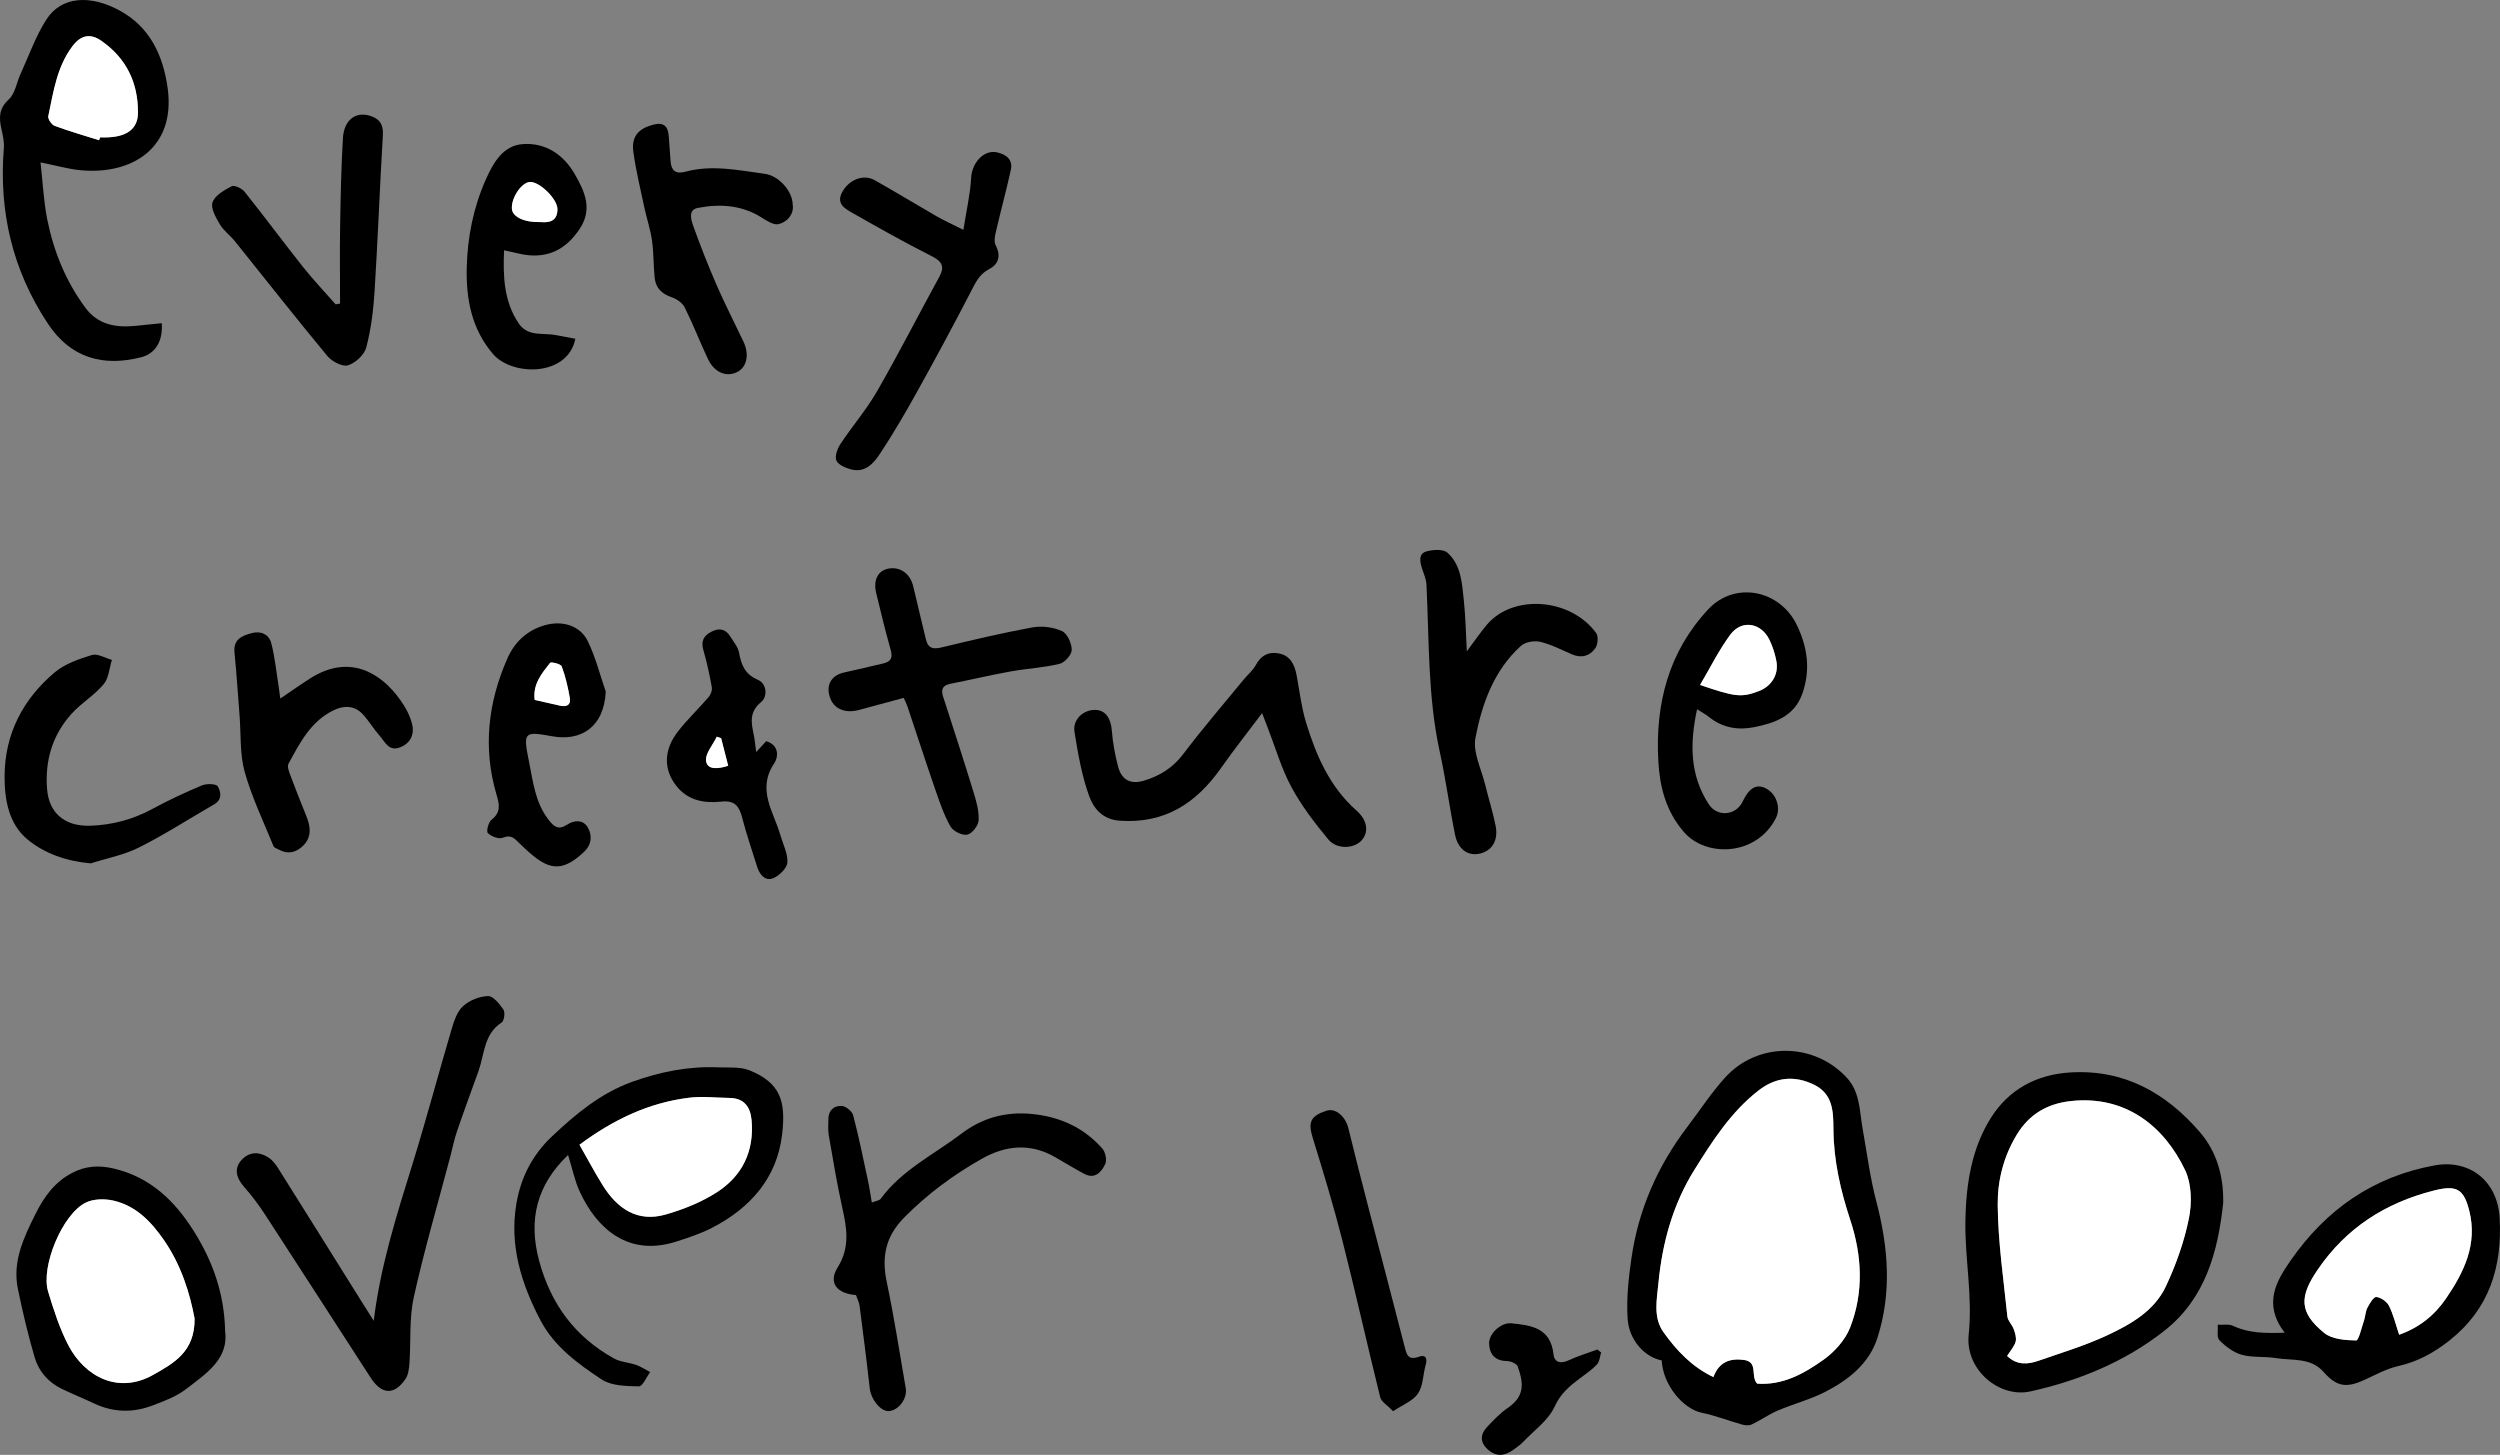 <?xml version="1.0" encoding="UTF-8"?>
<svg id="Layer_1" xmlns="http://www.w3.org/2000/svg" viewBox="0 0 403.01 234.53">
  <rect x="0" y="0" width="403.01" height="234.53" fill="#808080" stroke="none"/>
  <defs>
    <style>
      .cls-1 {
        fill: #fff;
      }
    </style>
  </defs>
  <path d="M267.88,219.31c-2.74-.54-5.28-3.25-5.5-6.74-.21-3.21.15-6.5.61-9.71,1.12-7.84,4.22-14.9,9.02-21.21,2.01-2.65,3.84-5.46,6.06-7.92,5.25-5.82,14.34-5.73,19.63-.01,2.16,2.33,2.05,5.34,2.55,8.17.71,3.95,1.21,7.96,2.23,11.83,1.93,7.36,2.51,14.71.15,22-1.33,4.11-4.66,6.74-8.39,8.65-2.44,1.25-5.15,1.95-7.69,3.03-1.44.62-2.75,1.56-4.17,2.23-.44.21-1.1.15-1.6,0-2.15-.6-4.24-1.44-6.42-1.88-3.09-.63-6.31-4.57-6.48-8.44ZM283.24,223.03c4.16.32,7.6-1.62,10.74-3.86,1.77-1.27,3.49-3.18,4.27-5.17,2.22-5.67,1.93-11.56.04-17.31-1.58-4.8-2.7-9.64-2.73-14.73-.01-2.78-.07-5.62-3.12-7.11-3.17-1.55-6.18-1.22-8.93.91-4.45,3.45-7.44,8.13-10.36,12.81-3.48,5.58-5.18,11.79-5.8,18.29-.25,2.66-.86,5.52.81,7.87,2.09,2.93,4.56,5.58,8.06,7.25.86-2.42,2.66-3.08,4.92-2.77,2.35.32,1.02,2.63,2.11,3.8Z"/>
  <path d="M358.4,193.8c-.84,7.97-2.87,15.54-9.54,20.76-6.34,4.97-13.71,8-21.54,9.74-5.08,1.12-10.56-3.55-9.96-9.17.66-6.23-.64-12.25-.53-18.37.11-5.85.98-11.64,4.17-16.65,2.89-4.53,7.34-6.91,12.77-7.23,8.66-.52,15.41,3.31,20.85,9.61,2.7,3.13,3.84,7.06,3.77,11.31ZM323.56,218.58c1.59,1.53,3.33,1.37,5.06.77,3.67-1.28,7.42-2.41,10.94-4.04,3.85-1.79,7.73-3.96,9.61-8,1.62-3.48,2.95-7.2,3.7-10.96.49-2.46.43-5.5-.61-7.7-3.39-7.16-9.69-12.16-18.51-11.15-3.62.41-6.6,2.03-8.65,5.43-2.15,3.56-3.1,7.45-3.06,11.33.06,5.99.94,11.98,1.56,17.96.07.7.77,1.32,1.02,2.03.23.64.47,1.42.31,2.02-.21.77-.82,1.43-1.37,2.3Z"/>
  <path d="M6.53,26.17c.37,3.3.51,6.26,1.07,9.12,1.03,5.2,3,10.05,6.18,14.34,1.99,2.69,4.84,3.21,7.96,2.91,1.44-.14,2.89-.29,4.34-.44.2,2.88-1.01,4.91-3.36,5.5-5.95,1.51-11.26.24-15.01-5.44C2,43.53-.2,34.11.62,23.87c.08-1.01-.16-2.07-.39-3.08-.41-1.81-.42-3.29,1.19-4.77,1.02-.94,1.26-2.72,1.89-4.1,1.35-2.94,2.43-6.06,4.16-8.76C9.9-.64,14.59-.87,19.31,1.71c4.81,2.62,6.98,7.15,7.72,12.52,1.32,9.65-5.79,14.03-14.15,13.2-1.88-.19-3.72-.72-6.35-1.25ZM15.98,22.61c.05-.15.1-.31.16-.46.28,0,.57,0,.85,0,3.41-.03,5.25-1.32,5.26-3.99.02-4.85-1.89-8.81-5.93-11.6-1.78-1.23-3.29-.87-4.59.83-2.56,3.35-3.11,7.4-3.94,11.34-.09.45.54,1.38,1.03,1.56,2.35.87,4.77,1.57,7.17,2.32Z"/>
  <path d="M60.25,212.91c1.08-8.88,3.71-17.08,6.26-25.31,2.22-7.17,4.14-14.42,6.27-21.62.4-1.34.88-2.88,1.84-3.76,1.02-.94,2.65-1.61,4.04-1.65.83-.03,1.87,1.26,2.49,2.17.31.46.13,1.82-.28,2.09-2.89,1.87-2.75,5.08-3.72,7.79-1.17,3.26-2.37,6.5-3.49,9.78-.45,1.33-.72,2.72-1.08,4.08-1.99,7.53-4.18,15.01-5.87,22.6-.76,3.41-.46,7.05-.7,10.59-.06.89-.16,1.92-.64,2.62-1.81,2.66-3.83,2.56-5.63-.21-5.66-8.73-11.28-17.49-16.96-26.21-1.03-1.58-2.16-3.11-3.41-4.51-1.39-1.57-1.66-3.13-.32-4.48,1.29-1.3,2.84-1.2,4.28-.25.62.41,1.12,1.09,1.53,1.73,4.41,7.01,8.79,14.04,13.18,21.06.73,1.17,1.48,2.34,2.21,3.5Z"/>
  <path d="M91.57,186.19c-5.03,4.82-6.46,10.42-4.65,17.09,1.88,6.96,5.78,12.23,12.06,15.71,1.07.59,2.42.64,3.6,1.05.78.28,1.49.76,2.23,1.15-.61.81-1.23,2.31-1.82,2.3-2.03-.05-4.43-.07-6.01-1.12-3.82-2.53-7.63-5.29-9.85-9.52-3.09-5.88-5.03-12.09-3.89-18.8.71-4.17,2.51-7.8,5.72-10.84,3.86-3.65,7.86-6.97,12.9-8.8,4.5-1.63,9.14-2.56,13.95-2.35,1.68.07,3.52-.12,5.01.48,4.95,2.02,5.9,4.9,5.26,10.34-.83,7.01-5.1,11.83-11.24,15.02-1.86.96-3.89,1.63-5.89,2.27-7.69,2.43-12.73-2.1-15.48-8.05-.84-1.81-1.23-3.83-1.89-5.92ZM93.41,184.54c1.31,2.29,2.45,4.46,3.75,6.54,2.34,3.76,5.59,6.02,10.15,4.71,2.87-.83,5.76-1.99,8.26-3.59,4.09-2.63,6.03-6.63,5.59-11.59-.19-2.17-1.2-3.58-3.57-3.61-2.18-.03-4.39-.3-6.54-.03-6.53.81-12.27,3.58-17.64,7.58Z"/>
  <path d="M368.32,214.86c-3.59-4.66-1.36-8.35.98-11.72,5.65-8.12,13.25-13.47,23.15-15.27,5.67-1.03,10.19,2.5,10.51,8.54.41,7.8-1.65,14.6-8.13,19.71-2.53,1.99-5.11,3.39-8.23,4.1-1.9.43-3.68,1.42-5.48,2.24-2.9,1.33-4.45,1.08-6.54-1.29-2.11-2.39-5.07-1.8-7.71-2.24-1.81-.3-3.74-.05-5.48-.53-1.34-.37-2.61-1.34-3.61-2.35-.46-.46-.2-1.64-.27-2.5.84.05,1.79-.14,2.49.19,2.52,1.18,5.1,1.2,8.31,1.1ZM386.75,215.16c3.19-1.12,5.69-3.09,7.57-5.85,2.9-4.26,5.09-8.75,3.75-14.11-.9-3.61-2.1-4.2-5.73-3.28-7.79,1.97-14.11,6.01-18.7,12.73-3,4.39-3.02,6.91,1.04,10.22,1.25,1.02,3.4,1.18,5.15,1.21.41,0,.88-2.09,1.27-3.23.22-.66.22-1.42.53-2.02.36-.69,1.01-1.8,1.44-1.76.74.07,1.7.74,2.05,1.42.71,1.42,1.08,3,1.64,4.66Z"/>
  <path d="M137.98,208.77c-3.1-.24-4.49-1.99-2.95-4.45,2.04-3.28,1.48-6.35.74-9.68-.86-3.87-1.5-7.79-2.18-11.7-.14-.83-.04-1.7-.05-2.55-.01-1.44.95-2.17,2.14-2.11.66.03,1.68.85,1.85,1.5.92,3.48,1.63,7.02,2.39,10.55.24,1.09.39,2.2.62,3.52.62-.25,1.21-.3,1.44-.61,3.41-4.65,8.57-7.12,13.01-10.49,3.42-2.59,7.17-3.58,11.38-3.17,4.5.44,8.36,2.19,11.35,5.6.49.56.75,1.86.44,2.49-.61,1.26-1.65,2.48-3.38,1.56-1.63-.86-3.19-1.85-4.79-2.75-3.97-2.24-7.9-1.84-11.74.33-4.58,2.6-8.76,5.68-12.49,9.46-3.03,3.07-3.66,6.36-2.81,10.4,1.19,5.67,2.07,11.4,3.06,17.11.29,1.65-1.12,3.55-2.68,3.69-1.36.12-2.93-1.88-3.13-3.71-.49-4.43-1.06-8.84-1.63-13.26-.07-.55-.36-1.07-.58-1.72Z"/>
  <path d="M203.46,114.95c-2.4,3.2-4.58,5.94-6.59,8.81-4,5.7-9.08,9.06-16.38,8.54-2.82-.2-4.23-2.05-4.94-4.04-1.18-3.3-1.79-6.83-2.34-10.3-.31-1.98,1.43-3.55,3.33-3.52,1.68.03,2.54,1.32,2.7,3.42.14,1.89.51,3.78.97,5.62.55,2.19,1.96,3.02,4.15,2.38,2.54-.75,4.69-2.06,6.38-4.3,3.12-4.13,6.5-8.05,9.78-12.05.63-.77,1.45-1.42,1.9-2.27.87-1.65,2.19-2.25,3.87-1.88,1.74.39,2.41,1.82,2.72,3.45.49,2.56.77,5.19,1.53,7.66,1.63,5.31,3.79,10.36,8.12,14.18,1.79,1.58,2.04,3.51.82,4.84-1.23,1.34-3.98,1.48-5.35-.17-2.19-2.65-4.33-5.42-5.95-8.44-1.63-3.03-2.59-6.42-3.85-9.65-.22-.57-.44-1.13-.88-2.28Z"/>
  <path d="M36.27,214.4c.71,4.65-3.04,7.03-6.31,9.55-1.54,1.18-3.48,1.9-5.32,2.6-3.17,1.22-6.36,1.17-9.48-.31-1.73-.82-3.5-1.52-5.22-2.36-2.15-1.05-3.68-2.79-4.34-5.02-1.07-3.63-1.94-7.34-2.71-11.05-.92-4.43.92-8.28,2.83-12.11,1.38-2.77,3.08-5.16,5.96-6.65,2.17-1.12,4.31-1.22,6.59-.69,5.94,1.37,9.93,5.22,13.04,10.21,2.94,4.71,4.8,9.77,4.98,15.82ZM31.37,212.56c-.74-4.01-2.12-8.56-4.91-12.61-2.06-2.99-4.51-5.57-8.16-6.41-1.42-.32-3.22-.3-4.48.32-3.76,1.84-7.29,10.35-6.06,14.35.9,2.94,1.85,5.92,3.25,8.63,2.65,5.1,8.07,7.96,13.69,4.78,3.28-1.85,6.73-3.7,6.67-9.07Z"/>
  <path d="M273.57,114.34c-1.18,5.53-1.18,10.63,1.91,15.33,1.39,2.1,4.39,1.79,5.45-.47,1.01-2.15,2.18-2.85,3.64-2.16,1.72.82,2.59,3.09,1.71,4.84-3.1,6.12-11.26,6.4-14.85,2.22-2.93-3.41-3.89-7.34-4.11-11.55-.48-9.13,1.67-17.49,8.05-24.32,4.31-4.62,11.58-3.14,14.31,2.57,1.74,3.64,2.2,7.27.85,11.06-1.29,3.61-4.46,4.71-7.79,5.37-2.59.51-5.07.09-7.22-1.63-.53-.43-1.15-.75-1.95-1.27ZM274.05,110.42c5.7,1.96,6.71,2.04,9.47,1,2.06-.78,3.25-2.68,2.84-4.83-.22-1.17-.59-2.35-1.11-3.42-1.35-2.8-4.49-3.32-6.32-.85-1.83,2.46-3.2,5.26-4.88,8.11Z"/>
  <path d="M145.68,112.5c-2.52.68-4.85,1.3-7.18,1.94-2.35.64-4.2-.21-4.77-2.2-.57-1.96.38-3.42,2.42-3.85,2.08-.44,4.15-.97,6.23-1.44,1.22-.28,1.57-.89,1.21-2.16-.86-3.05-1.61-6.13-2.35-9.21-.5-2.09.3-3.61,1.99-3.92,1.93-.35,3.53.85,4,2.91.64,2.83,1.37,5.64,2.02,8.46.33,1.43,1.08,1.68,2.47,1.35,4.88-1.17,9.77-2.34,14.71-3.24,1.53-.28,3.36-.04,4.76.59.85.38,1.58,1.98,1.58,3.02,0,.79-1.14,2.07-1.98,2.27-2.59.62-5.3.75-7.93,1.23-3.22.58-6.4,1.34-9.61,1.97-1.3.25-1.6.89-1.21,2.1,1.66,5.12,3.32,10.24,4.9,15.38.45,1.47.9,3.04.82,4.54-.04.84-1.06,2.15-1.83,2.31-.81.17-2.27-.55-2.7-1.3-1.04-1.83-1.73-3.87-2.43-5.88-1.55-4.49-3.02-9.02-4.53-13.53-.13-.39-.33-.76-.59-1.34Z"/>
  <path d="M236.45,105.01c1.3-1.74,2.21-3.08,3.24-4.3,4.21-4.98,13.47-4.33,17.62,1.34.39.53.27,1.85-.14,2.44-.87,1.26-2.23,1.66-3.77.99-1.69-.73-3.35-1.6-5.12-2.02-.95-.22-2.41.03-3.1.66-4.36,3.94-6.27,9.32-7.33,14.81-.45,2.35.96,5.07,1.58,7.61.53,2.2,1.23,4.36,1.67,6.58.48,2.43-.63,4.13-2.72,4.52-1.8.34-3.36-.77-3.82-3.08-.9-4.43-1.49-8.92-2.46-13.34-1.95-8.91-1.7-17.97-2.15-26.99-.04-.89-.46-1.76-.73-2.64-.33-1.08-.58-2.33.73-2.7,1.06-.3,2.71-.4,3.39.21,2.25,2.03,2.35,5.04,2.65,7.84.27,2.52.3,5.07.47,8.08Z"/>
  <path d="M155.3,37.06c.5-3.18,1.11-5.77,1.25-8.38.12-2.43,2.06-4.62,4.21-4.11,1.46.34,2.56,1.16,2.19,2.83-.75,3.37-1.65,6.7-2.43,10.05-.16.68-.3,1.55-.01,2.1.88,1.68.45,3.06-1.02,3.81-1.62.83-2.22,2.18-2.98,3.65-2.83,5.48-5.76,10.91-8.76,16.3-1.85,3.34-3.79,6.64-5.89,9.83-1.03,1.57-2.42,3.14-4.7,2.52-.88-.24-2.07-.75-2.34-1.44-.28-.71.19-1.93.69-2.69,1.89-2.85,4.16-5.48,5.86-8.43,3.49-6.07,6.68-12.32,10.04-18.46.95-1.74.4-2.53-1.28-3.38-4.24-2.14-8.38-4.47-12.51-6.82-1.37-.78-3.06-1.59-1.69-3.75,1.14-1.81,3.33-2.63,5.1-1.63,3.33,1.88,6.6,3.87,9.91,5.78,1.16.67,2.38,1.22,4.37,2.22Z"/>
  <path d="M54.82,48.94c0-4.15-.06-8.31.01-12.46.08-4.74.17-9.48.45-14.21.17-2.89,2-4.3,4.28-3.63,1.55.46,2.27,1.34,2.16,3.12-.5,8.41-.81,16.84-1.34,25.25-.19,3.03-.57,6.09-1.34,9.01-.31,1.18-1.75,2.51-2.95,2.87-.9.27-2.59-.62-3.31-1.49-5.06-6.1-9.96-12.35-14.93-18.53-.75-.94-1.8-1.67-2.4-2.69-.64-1.09-1.52-2.61-1.19-3.56.38-1.11,1.88-1.97,3.07-2.59.44-.23,1.66.33,2.09.87,3.19,3.99,6.22,8.09,9.39,12.09,1.67,2.1,3.52,4.05,5.29,6.07.24-.04.47-.08.71-.12Z"/>
  <path d="M97.65,111.5c-.29,5.85-4.13,8.01-8.63,7.19-4.62-.85-4.7-.66-3.74,4.11.66,3.24.99,6.59,3.17,9.37.88,1.13,1.58,1.67,2.96.77,1.17-.77,2.65-.83,3.37.49.68,1.24.64,2.68-.61,3.87-4.08,3.89-6.32,2.66-10.38-1.31-.93-.9-1.38-1.48-2.76-.94-.64.25-1.84-.21-2.39-.76-.28-.28.1-1.77.61-2.16,1.53-1.18,1.25-2.48.8-3.99-2.23-7.54-1.39-14.89,1.74-21.99,1.14-2.6,3.12-4.52,5.99-5.35,2.81-.82,5.72-.01,6.98,2.57,1.25,2.57,1.95,5.4,2.89,8.12ZM86.19,112.83c1.46.33,2.76.62,4.06.92,1.05.25,1.81-.07,1.61-1.22-.3-1.73-.7-3.47-1.31-5.11-.15-.39-1.72-.77-1.88-.56-1.34,1.7-2.8,3.42-2.48,5.97Z"/>
  <path d="M45.17,112.62c1.76-1.19,3.29-2.28,4.88-3.29,6.21-3.92,11.29-.99,14.5,3.54.84,1.18,1.58,2.54,1.9,3.93.37,1.64-.32,3.11-2.08,3.72-1.74.6-2.32-.97-3.15-1.89-.98-1.1-1.74-2.41-2.74-3.49-1.34-1.45-3.07-1.44-4.71-.64-3.67,1.78-5.44,5.25-7.26,8.61-.24.44.06,1.25.28,1.82.84,2.25,1.72,4.48,2.62,6.7.65,1.61.84,3.23-.42,4.57-1.09,1.16-2.48,1.62-4.03.76-.31-.17-.77-.29-.87-.55-1.61-3.97-3.5-7.88-4.65-11.99-.8-2.86-.58-6.01-.82-9.04-.27-3.39-.48-6.79-.82-10.18-.21-2.12,1.16-2.7,2.74-3.13,1.54-.42,2.83.2,3.2,1.65.59,2.31.82,4.72,1.2,7.08.08.53.14,1.07.24,1.8Z"/>
  <path d="M127.79,32.99c.21,1.37-.67,2.73-2.29,3.14-.8.2-1.94-.57-2.8-1.11-3.2-1.99-6.71-2.18-10.22-1.5-1.64.32-1.05,2.01-.67,3.06,1.16,3.2,2.4,6.37,3.76,9.48,1.33,3.04,2.84,5.99,4.27,8.99.98,2.05.58,4.09-.94,4.89-1.76.93-3.74.14-4.78-2.08-1.3-2.75-2.39-5.59-3.74-8.3-.36-.72-1.26-1.35-2.05-1.62-1.58-.54-2.61-1.46-2.79-3.11-.21-2.03-.15-4.09-.44-6.1-.26-1.8-.86-3.56-1.24-5.34-.63-2.96-1.35-5.92-1.76-8.91-.34-2.49.84-3.76,3.2-4.38,1.75-.46,2.39.3,2.51,1.87.11,1.34.18,2.69.29,4.03.12,1.5.79,2.11,2.39,1.68,4.3-1.16,8.59-.23,12.85.35,2.15.29,4.42,2.73,4.45,4.98Z"/>
  <path d="M81.26,40.34c-.19,4.28-.02,8.26,2.36,11.8,1.47,2.2,3.94,1.47,6.01,1.88,1.04.21,2.08.4,3.12.59-1.23,6.14-10.19,6.08-13.3,2.43-3.48-4.1-4.32-8.91-4.21-13.88.11-4.86,1.05-9.66,3.07-14.21,1.25-2.82,2.81-5.48,5.95-5.72,3.61-.27,6.55,1.63,8.4,4.85,1.63,2.83,2.92,5.67.74,8.89-2.43,3.6-5.66,4.92-9.93,3.87-.66-.16-1.34-.3-2.22-.5ZM87.15,35.8c1.31.12,2.72-.08,2.71-2.07,0-1.66-2.84-4.41-4.38-4.4-1.37,0-3.11,2.56-2.96,4.35.1,1.28,2.02,2.21,4.63,2.12Z"/>
  <path d="M14.63,139.18c-3.91-.35-7.43-1.57-10.2-3.86-3.04-2.52-3.72-6.47-3.69-10.28.05-6.76,2.97-12.33,8.05-16.63,1.64-1.39,3.91-2.17,6.02-2.82.91-.28,2.14.49,3.23.79-.42,1.33-.51,2.95-1.34,3.93-1.49,1.77-3.58,3.01-5.14,4.73-3.11,3.42-4.34,7.59-3.97,12.17.31,3.86,2.84,6.03,6.94,5.9,3.5-.11,6.83-.98,9.96-2.67,2.61-1.41,5.31-2.68,8.05-3.83.75-.31,2.31-.28,2.56.15.5.85.78,2.13-.58,2.91-4.03,2.31-7.95,4.86-12.1,6.94-2.41,1.22-5.18,1.73-7.78,2.57Z"/>
  <path d="M121.89,121.25c.76-.84,1.18-1.3,1.62-1.77,2.1.62,2,2.53,1.3,3.57-2.86,4.24-.09,7.8.99,11.58.42,1.47,1.22,2.97,1.13,4.4-.06.92-1.3,2.14-2.28,2.54-1.32.53-2.2-.59-2.6-1.86-.83-2.63-1.72-5.24-2.41-7.9-.47-1.82-1.17-2.82-3.31-2.59-2.75.3-5.41-.13-7.3-2.53-2.08-2.65-2.07-5.78.27-8.79,1.51-1.94,3.32-3.65,4.93-5.52.34-.4.61-1.09.52-1.57-.36-2-.78-4.01-1.35-5.96-.42-1.42-.03-2.32,1.21-2.98,1.27-.68,2.33-.53,3.11.73.52.84,1.24,1.67,1.41,2.58.36,1.97.92,3.49,3.01,4.39,1.54.66,1.58,2.76.58,3.58-1.98,1.62-1.62,3.35-1.21,5.31.16.75.22,1.52.39,2.79ZM116.25,119c-.23-.08-.47-.16-.7-.25-.63,1.33-1.93,2.78-1.72,3.97.25,1.46,2.04,1.2,3.56.72-.39-1.54-.77-2.99-1.14-4.45Z"/>
  <path d="M224.57,227.49c-.95-1-1.89-1.52-2.07-2.23-2.09-8.43-3.97-16.91-6.11-25.32-1.41-5.55-3.08-11.03-4.77-16.5-.78-2.52-.39-3.55,2.23-4.39,1.44-.47,3.04.89,3.52,2.85,1.04,4.27,2.13,8.52,3.23,12.77,1.93,7.46,3.92,14.91,5.82,22.37.34,1.35.57,2.31,2.35,1.66,1.02-.38,1.37.25,1.06,1.31-.44,1.55-.4,3.38-1.24,4.63-.81,1.2-2.49,1.82-4.01,2.85Z"/>
  <path d="M258.11,218.02c-.21.65-.24,1.47-.66,1.92-.82.87-1.83,1.56-2.8,2.28-1.66,1.24-3.09,2.44-4.05,4.55-1,2.19-3.28,3.8-5.03,5.64-.48.5-1.07.91-1.64,1.32-1.35.97-2.71,1.16-4.06-.04-1.34-1.2-1.27-2.48-.11-3.7,1.02-1.07,2.05-2.17,3.26-3,2.73-1.87,2.65-3.85,1.65-6.7-.16-.44-1.07-.86-1.65-.87-1.93-.03-2.9-1-2.97-2.81-.07-1.63,1.94-3.44,3.55-3.29,3.25.31,6.38.73,6.83,5.01.13,1.27,1.12,1.57,2.41.97,1.5-.7,3.1-1.18,4.66-1.75.2.16.4.31.6.47Z"/>
  <path class="cls-1" d="M283.24,223.03c-1.09-1.18.24-3.48-2.11-3.8-2.26-.31-4.06.35-4.92,2.77-3.5-1.67-5.97-4.32-8.06-7.25-1.68-2.35-1.07-5.22-.81-7.87.62-6.5,2.32-12.71,5.8-18.29,2.92-4.68,5.91-9.36,10.36-12.81,2.75-2.13,5.77-2.46,8.93-.91,3.05,1.49,3.1,4.33,3.12,7.11.03,5.08,1.14,9.92,2.73,14.73,1.89,5.74,2.18,11.63-.04,17.31-.78,1.99-2.49,3.9-4.27,5.17-3.14,2.24-6.58,4.17-10.74,3.86Z"/>
  <path class="cls-1" d="M323.56,218.58c.55-.87,1.16-1.53,1.37-2.3.16-.61-.08-1.38-.31-2.02-.25-.71-.95-1.33-1.02-2.03-.62-5.98-1.5-11.97-1.56-17.96-.04-3.89.91-7.78,3.06-11.33,2.05-3.4,5.03-5.02,8.65-5.43,8.82-1,15.11,4,18.51,11.15,1.04,2.2,1.1,5.24.61,7.7-.75,3.76-2.07,7.47-3.7,10.96-1.88,4.04-5.75,6.21-9.61,8-3.51,1.63-7.27,2.76-10.94,4.04-1.72.6-3.47.76-5.06-.77Z"/>
  <path class="cls-1" d="M15.98,22.61c-2.4-.76-4.81-1.45-7.17-2.32-.49-.18-1.12-1.11-1.03-1.56.84-3.94,1.38-7.99,3.94-11.34,1.3-1.7,2.81-2.06,4.59-.83,4.04,2.8,5.95,6.76,5.93,11.6-.01,2.66-1.85,3.96-5.26,3.99-.28,0-.57,0-.85,0-.05.15-.1.31-.16.46Z"/>
  <path class="cls-1" d="M93.41,184.54c5.37-4,11.11-6.77,17.64-7.58,2.15-.27,4.36,0,6.54.03,2.38.03,3.38,1.45,3.57,3.61.44,4.97-1.5,8.96-5.59,11.59-2.5,1.61-5.39,2.77-8.26,3.59-4.56,1.31-7.81-.95-10.15-4.71-1.3-2.08-2.44-4.25-3.75-6.54Z"/>
  <path class="cls-1" d="M386.75,215.16c-.56-1.66-.93-3.25-1.64-4.66-.34-.68-1.31-1.35-2.05-1.42-.43-.04-1.08,1.07-1.44,1.76-.31.6-.31,1.36-.53,2.02-.39,1.15-.87,3.24-1.27,3.23-1.75-.04-3.89-.19-5.15-1.21-4.06-3.31-4.04-5.83-1.04-10.22,4.59-6.72,10.91-10.76,18.7-12.73,3.64-.92,4.83-.33,5.73,3.28,1.34,5.36-.84,9.85-3.75,14.11-1.88,2.76-4.38,4.73-7.57,5.85Z"/>
  <path class="cls-1" d="M31.37,212.56c.06,5.37-3.39,7.21-6.67,9.07-5.62,3.17-11.04.32-13.69-4.78-1.41-2.71-2.36-5.69-3.25-8.63-1.23-4.01,2.3-12.51,6.06-14.35,1.26-.62,3.07-.65,4.48-.32,3.65.84,6.1,3.42,8.16,6.41,2.79,4.05,4.17,8.61,4.91,12.61Z"/>
  <path class="cls-1" d="M274.05,110.42c1.69-2.85,3.06-5.65,4.88-8.11,1.83-2.47,4.97-1.95,6.32.85.52,1.07.89,2.25,1.11,3.42.4,2.15-.78,4.05-2.84,4.83-2.76,1.05-3.77.96-9.47-1Z"/>
  <path class="cls-1" d="M86.19,112.83c-.32-2.55,1.15-4.27,2.48-5.97.16-.21,1.74.17,1.88.56.61,1.64,1.01,3.38,1.31,5.11.2,1.15-.57,1.47-1.61,1.22-1.29-.3-2.59-.59-4.06-.92Z"/>
  <path class="cls-1" d="M87.15,35.8c-2.61.09-4.53-.84-4.63-2.12-.14-1.79,1.6-4.34,2.96-4.35,1.54-.01,4.38,2.74,4.38,4.4,0,1.99-1.41,2.19-2.71,2.07Z"/>
  <path class="cls-1" d="M116.25,119c.37,1.45.75,2.91,1.14,4.45-1.52.48-3.3.74-3.56-.72-.21-1.19,1.09-2.64,1.72-3.97.23.08.47.16.7.25Z"/>
</svg>